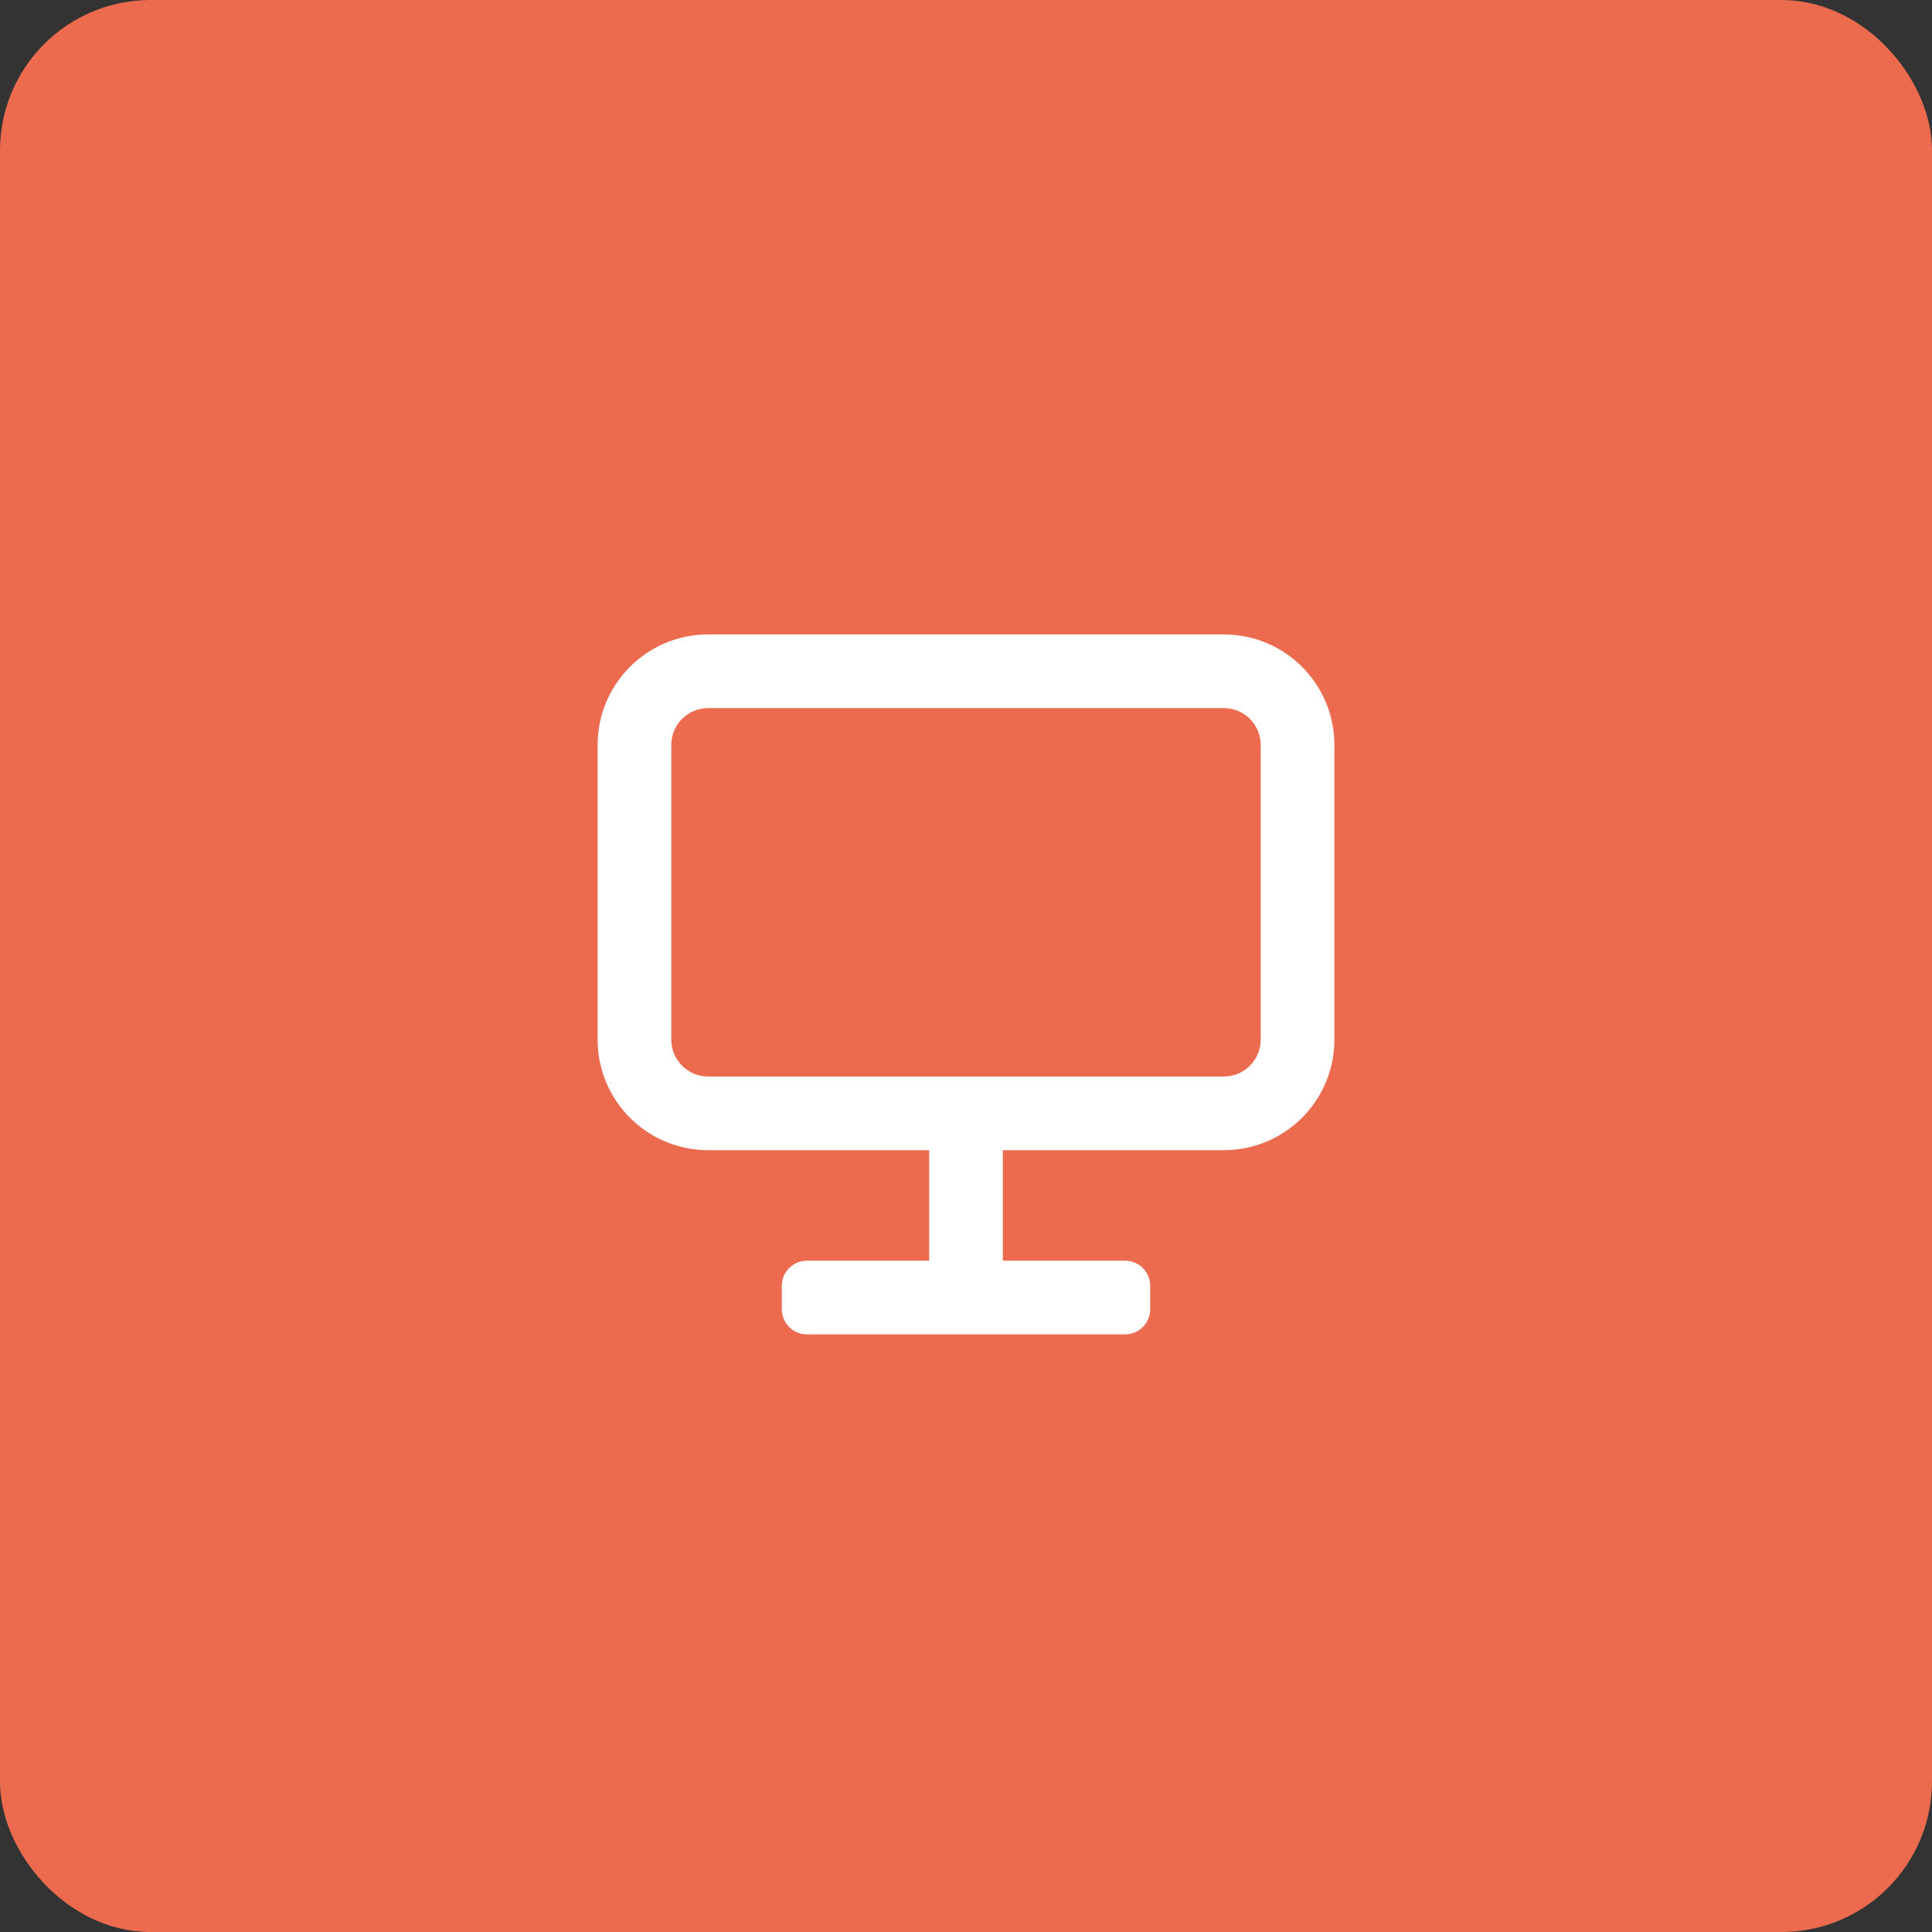 <svg width="154" height="154" viewBox="0 0 154 154" fill="none" xmlns="http://www.w3.org/2000/svg">
<rect x="0" y="0" width="154" height="154" fill="#333333" stroke="none"/>
<rect x="3" y="3" width="148" height="148" rx="9" fill="#EC6B4E" stroke="#EC6B4E" stroke-width="6"/>
<rect x="42.263" y="42.261" width="69.475" height="69.475" stroke="#EC6B4E"/>
<path fill-rule="evenodd" clip-rule="evenodd" d="M47.636 59.38C47.636 54.514 51.58 50.57 56.445 50.57H97.555C102.42 50.57 106.365 54.514 106.365 59.38V82.871C106.365 87.736 102.42 91.68 97.555 91.68L79.937 91.68V100.49H89.682C90.787 100.49 91.682 101.385 91.682 102.49V104.363C91.682 105.467 90.787 106.363 89.682 106.363H64.318C63.213 106.363 62.318 105.467 62.318 104.363V102.49C62.318 101.385 63.213 100.49 64.318 100.49H74.064V91.68L56.445 91.68C51.58 91.68 47.636 87.736 47.636 82.871V59.38ZM56.445 56.443C54.823 56.443 53.509 57.758 53.509 59.38V82.871C53.509 84.493 54.823 85.808 56.445 85.808H97.555C99.177 85.808 100.492 84.493 100.492 82.871V59.38C100.492 57.758 99.177 56.443 97.555 56.443H56.445Z" fill="white"/>
</svg>
